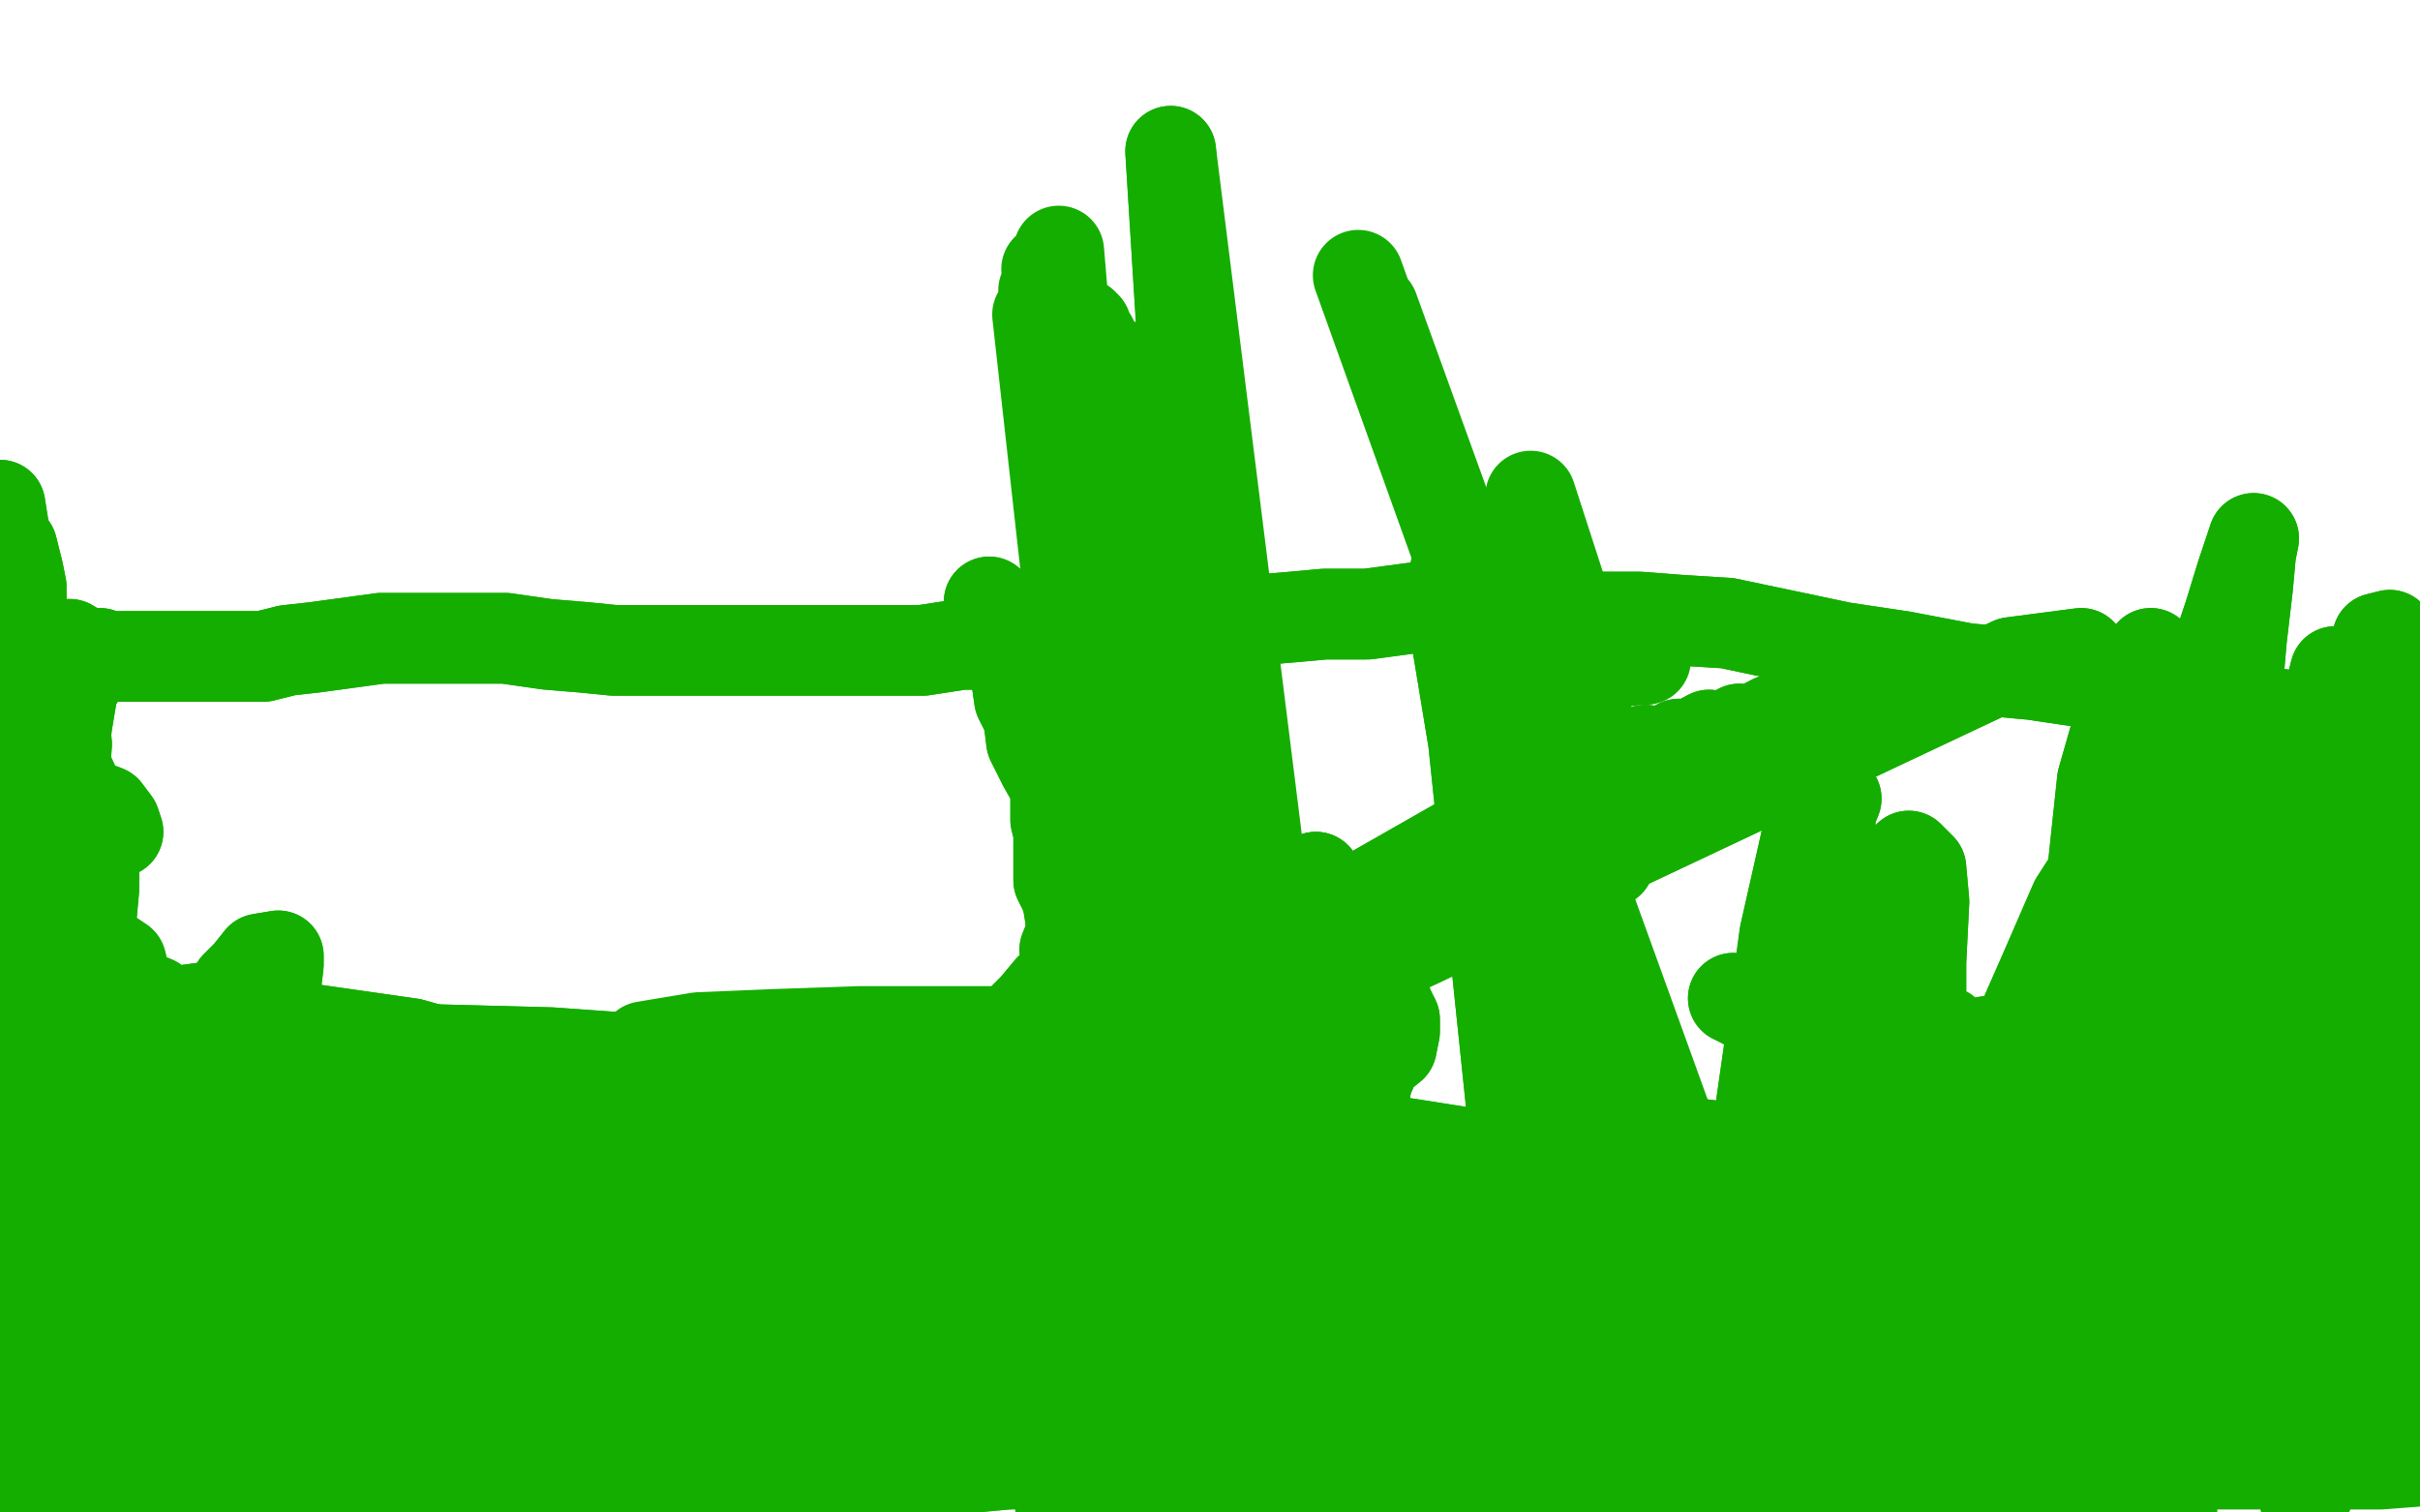 <?xml version="1.0" standalone="no"?>
<!DOCTYPE svg PUBLIC "-//W3C//DTD SVG 1.1//EN"
"http://www.w3.org/Graphics/SVG/1.1/DTD/svg11.dtd">

<svg width="800" height="500" version="1.1" xmlns="http://www.w3.org/2000/svg" xmlns:xlink="http://www.w3.org/1999/xlink" style="stroke-antialiasing: false"><desc>This SVG has been created on https://colorillo.com/</desc><rect x='0' y='0' width='800' height='500' style='fill: rgb(255,255,255); stroke-width:0' /><polyline points="327,199 328,203 328,203 329,209 329,209 332,213 332,213 335,219 335,219 336,224 336,224 337,231 337,231 340,237 340,237 341,245 341,245 344,251 344,251 345,253 345,253 349,260 349,263 349,268 349,271 350,275 350,280 350,288 350,291 352,295 353,298 354,304 354,309 352,314 353,321 353,324 347,327 342,333 339,336 338,342 339,346 342,349 342,355 343,359 344,362 344,366 343,369 342,372 342,379 340,384 339,388 338,392 338,396 338,398 338,400 336,405 337,408 334,414 334,419 335,425 337,428 337,432 337,436 335,442 334,446 331,451 330,455 329,459 329,461 326,456 326,449 328,440 328,431 330,417 331,414 333,412 333,408 333,404 335,399 336,396 335,393 338,389 338,384 337,380 337,375 337,372 342,370 345,368 344,365 348,362 348,359 353,356 357,352 360,343 361,339 362,335 363,333 365,331 369,327 373,326 377,322 381,319 386,316 388,315 393,311 397,308 399,304 406,305 409,305 413,305 420,304 425,302 432,303 434,303 437,303 441,303 446,308 449,313 448,315 448,321 452,324 455,326 458,330 459,333 461,337 461,341 460,346 455,350 452,357 451,362 450,366 449,369 450,376 448,377 444,380 443,384 439,387 429,391 426,391 426,396 427,399 427,403 415,405 407,406 403,408 401,419 401,426 399,433 398,433 394,437 392,442 389,443 385,444 382,445 375,445 370,445 368,440 367,434 367,429 358,422 354,418 355,414 350,415 346,413 342,417 340,430 343,441 349,451 352,456 353,461 354,465 355,467" style="fill: none; stroke: #14ae00; stroke-width: 30; stroke-linejoin: round; stroke-linecap: round; stroke-antialiasing: false; stroke-antialias: 0; opacity: 1.0"/>
<polyline points="327,199 328,203 328,203 329,209 329,209 332,213 332,213 335,219 335,219 336,224 336,224 337,231 337,231 340,237 340,237 341,245 341,245 344,251 344,251 345,253 349,260 349,263 349,268 349,271 350,275 350,280 350,288 350,291 352,295 353,298 354,304 354,309 352,314 353,321 353,324 347,327 342,333 339,336 338,342 339,346 342,349 342,355 343,359 344,362 344,366 343,369 342,372 342,379 340,384 339,388 338,392 338,396 338,398 338,400 336,405 337,408 334,414 334,419 335,425 337,428 337,432 337,436 335,442 334,446 331,451 330,455 329,459 329,461 326,456 326,449 328,440 328,431 330,417 331,414 333,412 333,408 333,404 335,399 336,396 335,393 338,389 338,384 337,380 337,375 337,372 342,370 345,368 344,365 348,362 348,359 353,356 357,352 360,343 361,339 362,335 363,333 365,331 369,327 373,326 377,322 381,319 386,316 388,315 393,311 397,308 399,304 406,305 409,305 413,305 420,304 425,302 432,303 434,303 437,303 441,303 446,308 449,313 448,315 448,321 452,324 455,326 458,330 459,333 461,337 461,341 460,346 455,350 452,357 451,362 450,366 449,369 450,376 448,377 444,380 443,384 439,387 429,391 426,391 426,396 427,399 427,403 415,405 407,406 403,408 401,419 401,426 399,433 398,433 394,437 392,442 389,443 385,444 382,445 375,445 370,445 368,440 367,434 367,429 358,422 354,418 355,414 350,415 346,413 342,417 340,430 343,441 349,451 352,456 353,461 354,465 355,467 355,473 353,478 350,484" style="fill: none; stroke: #14ae00; stroke-width: 30; stroke-linejoin: round; stroke-linecap: round; stroke-antialiasing: false; stroke-antialias: 0; opacity: 1.0"/>
<circle cx="350.5" cy="497.5" r="15" style="fill: #14ae00; stroke-antialiasing: false; stroke-antialias: 0; opacity: 1.0"/>
<polyline points="356,445 355,449 355,449 354,454 354,454 348,458 348,458 344,462 344,462 342,466 342,466 339,466 354,464 363,458 367,450 369,442 373,431 373,426 373,423 377,418 378,411 379,404 382,395 386,387 388,379 391,373 392,370 394,367 394,371 390,374 384,380 380,387 379,396 377,405 375,414 373,421 372,426 371,430 371,431 379,420 385,412 393,404 402,393 404,391 406,389 408,385 405,390 399,394 393,399 386,404 379,411 374,417 370,422 373,411 378,396 385,384 390,371 395,363 398,358 400,355 395,355 390,358 386,361 385,367 382,373 379,379 374,383 372,386 383,369 390,357 397,351 400,349 404,348 396,346 391,353 387,363 383,375 381,381 378,381 368,382 361,383 353,386 355,390 355,394 359,395 366,395 371,393 375,391 378,387 377,381 372,382 363,382 345,387 336,389 328,390 323,392 320,396 317,400 320,404 326,404 334,404 346,404 359,403 367,400 373,394 380,391 383,387 387,386 387,381 389,376 390,372 390,368 390,366 389,362 388,357 386,352 387,348 385,345 372,345 366,350 363,357 362,363 358,365 353,366 349,366 344,368 349,370 353,371 359,379 365,385 370,386 374,389 377,390 383,391 389,394 394,395 399,395 404,394 411,391 416,390 420,387 423,380 428,370 431,363 433,356 435,349 437,345 433,343 437,339 434,336 427,336 424,336 416,337 411,337 404,338 401,339 394,342 391,343 382,347 379,349 376,350 373,353 369,357 370,361 377,362 382,363 385,364 390,367 397,365 407,363 414,357 422,352" style="fill: none; stroke: #14ae00; stroke-width: 30; stroke-linejoin: round; stroke-linecap: round; stroke-antialiasing: false; stroke-antialias: 0; opacity: 1.0"/>
<polyline points="386,328 383,328 378,332 375,338 372,344" style="fill: none; stroke: #14ae00; stroke-width: 30; stroke-linejoin: round; stroke-linecap: round; stroke-antialiasing: false; stroke-antialias: 0; opacity: 1.0"/>
<polyline points="435,290 431,292 430,296 421,302 412,308 404,315 398,321 392,324 388,327 386,328" style="fill: none; stroke: #14ae00; stroke-width: 30; stroke-linejoin: round; stroke-linecap: round; stroke-antialiasing: false; stroke-antialias: 0; opacity: 1.0"/>
<polyline points="422,352 425,343 428,336 430,326 434,312 435,302 435,295 435,290" style="fill: none; stroke: #14ae00; stroke-width: 30; stroke-linejoin: round; stroke-linecap: round; stroke-antialiasing: false; stroke-antialias: 0; opacity: 1.0"/>
<polyline points="372,344 367,354 366,359 370,361 375,364 381,365 386,365 390,365 394,364 398,362 403,360 413,346 418,336 422,330 425,325 413,326 405,329 398,331 392,334 383,336 373,339 364,342 358,342 353,343 344,343 337,345 330,346 327,347 325,353 321,358 321,360 317,364 320,368 317,371 313,378 310,384 313,390 314,397 315,402 319,406 323,410 325,414 324,422 326,429 328,435 329,439 333,435 333,441 336,446 337,450 338,459 1105,430 338,463 1105,430 338,465 1106,431" style="fill: none; stroke: #14ae00; stroke-width: 30; stroke-linejoin: round; stroke-linecap: round; stroke-antialiasing: false; stroke-antialias: 0; opacity: 1.0"/>
<polyline points="356,445 355,449 355,449 354,454 354,454 348,458 348,458 344,462 344,462 342,466 339,466 354,464 363,458 367,450 369,442 373,431 373,426 373,423 377,418 378,411 379,404 382,395 386,387 388,379 391,373 392,370 394,367 394,371 390,374 384,380 380,387 379,396 377,405 375,414 373,421 372,426 371,430 371,431 379,420 385,412 393,404 402,393 404,391 406,389 408,385 405,390 399,394 393,399 386,404 379,411 374,417 370,422 373,411 378,396 385,384 390,371 395,363 398,358 400,355 395,355 390,358 386,361 385,367 382,373 379,379 374,383 372,386 383,369 390,357 397,351 400,349 404,348 396,346 391,353 387,363 383,375 381,381 378,381 368,382 361,383 353,386 355,390 355,394 359,395 366,395 371,393 375,391 378,387 377,381 372,382 363,382 345,387 336,389 328,390 323,392 320,396 317,400 320,404 326,404 334,404 346,404 359,403 367,400 373,394 380,391 383,387 387,386 387,381 389,376 390,372 390,368 390,366 389,362 388,357 386,352 387,348 385,345 372,345 366,350 363,357 362,363 358,365 353,366 349,366 344,368 349,370 353,371 359,379 365,385 370,386 374,389 377,390 383,391 389,394 394,395 399,395 404,394 411,391 416,390 420,387 423,380 428,370 431,363 433,356 435,349 437,345 433,343 437,339 434,336 427,336 424,336 416,337 411,337 404,338 401,339 394,342 391,343 382,347 379,349 376,350 373,353 369,357 370,361 377,362 382,363 385,364 390,367 397,365 407,363 414,357 422,352 425,343 428,336 430,326 434,312 435,302 435,295 435,290 431,292 430,296 421,302 412,308 404,315 398,321 392,324 388,327 386,328 383,328 378,332 375,338 372,344 367,354 366,359 370,361 375,364 381,365 386,365 390,365 394,364 398,362 403,360 413,346 418,336 422,330 425,325 413,326 405,329 398,331 392,334 383,336 373,339 364,342 358,342 353,343 344,343 337,345 330,346 327,347 325,353 321,358 321,360 317,364 320,368 317,371 313,378 310,384 313,390 314,397 315,402 319,406 323,410 325,414 324,422 326,429 328,435 329,439 333,435 333,441 336,446 337,450 338,459 1105,430 338,463 1105,430 338,465 1106,431 337,469 1109,431" style="fill: none; stroke: #14ae00; stroke-width: 30; stroke-linejoin: round; stroke-linecap: round; stroke-antialiasing: false; stroke-antialias: 0; opacity: 1.0"/>
<polyline points="382,428 382,437 382,437 383,447 383,447 383,457 383,457 382,458 382,458 378,462 375,473 374,481 373,488 372,496 369,501 367,506 367,509" style="fill: none; stroke: #14ae00; stroke-width: 30; stroke-linejoin: round; stroke-linecap: round; stroke-antialiasing: false; stroke-antialias: 0; opacity: 1.0"/>
<polyline points="382,428 382,437 382,437 383,447 383,447 383,457 383,457 382,458 378,462 375,473 374,481 373,488 372,496 369,501 367,506 367,509 371,510 375,508" style="fill: none; stroke: #14ae00; stroke-width: 30; stroke-linejoin: round; stroke-linecap: round; stroke-antialiasing: false; stroke-antialias: 0; opacity: 1.0"/>
<polyline points="388,462 393,466 393,466 401,469 401,469 405,471 405,471 411,471 411,471 416,472 416,472 423,472 429,472 436,474 442,473 448,472 454,472 460,472 467,471 475,471 482,471 491,471 500,472 508,472 514,472 519,472 523,472 528,473 532,473 539,473 545,475 552,475 558,475 563,475 568,475 573,475 580,475 593,475 604,477 624,477 636,477 650,477 667,477 686,476 722,475 734,473 745,473 757,472 769,470 781,468 790,467 796,466 800,466 804,469 809,472 809,467 803,469 799,466 796,462 792,459 781,460 764,461 744,465 730,466 718,469 708,469 695,469 680,469 667,469 656,467 646,467 635,467 627,466 618,466 606,464 596,465 587,464 578,464 567,463 554,462 539,459 523,457 506,454 490,451 474,448 461,445 450,444 435,443 424,442 416,443 408,444 401,444 396,447 390,458 387,470 383,475 377,473 370,475 366,477 363,478 362,481 369,484 373,484 376,484 384,486 392,487 403,488 416,489 430,491 450,490 472,492 500,494 524,497 547,499 568,501 590,502 611,505 633,506 649,506 669,506 687,505 704,505 714,505 716,503 718,502 718,499 713,494 705,491 694,489 681,486 668,483 651,480 631,478 608,477 586,477 566,476 548,476 526,474 502,475 479,475 463,475 448,475 434,475 423,475 416,475 410,475 406,473 404,473 402,473 409,476 415,477 424,478 436,479 451,479 472,481 497,482 520,485 545,486 568,487 596,487 625,487 655,486 682,486 707,484 731,484 753,484 771,484 787,484 800,483 805,481 810,480 816,479 820,477 823,476 821,473 819,469 808,466 798,466 785,465 770,465 751,464 735,464 704,464 685,464 673,464 654,464 633,464 614,464 599,464 588,464 575,465 565,468 557,469 548,470 539,471 529,471 518,472 507,473 494,473 481,474 469,475 460,476 455,476 450,476 446,477 440,477 437,479 428,480 420,479 412,479 407,479 400,480 395,481 384,479 372,476 360,472 357,471 346,470 334,471 325,475 320,477 312,477 303,476 295,474 289,471 285,467 283,459 280,445 276,430 272,425 268,425 264,426 256,428 246,432 236,437 226,439 221,438 217,437 215,433" style="fill: none; stroke: #14ae00; stroke-width: 30; stroke-linejoin: round; stroke-linecap: round; stroke-antialiasing: false; stroke-antialias: 0; opacity: 1.0"/>
<polyline points="278,384 287,383 287,383 111,454 111,454" style="fill: none; stroke: #14ae00; stroke-width: 30; stroke-linejoin: round; stroke-linecap: round; stroke-antialiasing: false; stroke-antialias: 0; opacity: 1.0"/>
<polyline points="42,470 54,469 54,469 65,469 65,469 78,469 78,469 90,470 90,470 102,470 102,470 114,471 114,471 126,471 126,471 134,469 134,469 139,470" style="fill: none; stroke: #14ae00; stroke-width: 30; stroke-linejoin: round; stroke-linecap: round; stroke-antialiasing: false; stroke-antialias: 0; opacity: 1.0"/>
<polyline points="42,470 54,469 54,469 65,469 65,469 78,469 78,469 90,470 90,470 102,470 102,470 114,471 114,471 126,471 126,471 134,469 134,469 139,470 139,470" style="fill: none; stroke: #14ae00; stroke-width: 30; stroke-linejoin: round; stroke-linecap: round; stroke-antialiasing: false; stroke-antialias: 0; opacity: 1.0"/>
<polyline points="53,462 58,464 58,464 74,464 74,464 85,464 85,464 96,465 96,465 108,465 108,465 123,465 123,465 140,465 140,465 159,463 159,463 176,464 176,464 195,462 212,462 231,460 247,459 263,458 279,456 296,456 311,456 325,456 358,455 381,453 395,452 399,451 403,451 405,450 398,450 389,451 375,452 357,454 340,455 321,457 304,459 287,460 271,461 254,463 235,462 217,464 196,464 177,463 157,462 136,460 114,460 93,459 73,459 53,457 33,456 15,455 7,455 2,453 -4,454 -8,454 -11,454 -5,455 1,458 11,459 24,461 39,463 57,464 77,466 99,468 122,470 147,472 171,474 195,475 220,476 242,479 263,478 282,480 298,479 311,479 321,479 327,477 331,476 334,475 327,473 309,469 292,466 271,466 248,467 219,470 188,475 153,483 123,493 90,503 64,509 42,513 21,516 1,518 -19,519 -36,520 -49,519 -50,516 -50,515 -50,515 -50,515 -31,512 -15,511 3,508 22,506 42,503 61,501 84,500 108,497 132,496 151,493 221,490 246,488 268,486 291,486 311,486 333,484" style="fill: none; stroke: #14ae00; stroke-width: 30; stroke-linejoin: round; stroke-linecap: round; stroke-antialiasing: false; stroke-antialias: 0; opacity: 1.0"/>
<polyline points="53,462 58,464 58,464 74,464 74,464 85,464 85,464 96,465 96,465 108,465 108,465 123,465 123,465 140,465 140,465 159,463 159,463 176,464 195,462 212,462 231,460 247,459 263,458 279,456 296,456 311,456 325,456 358,455 381,453 395,452 399,451 403,451 405,450 398,450 389,451 375,452 357,454 340,455 321,457 304,459 287,460 271,461 254,463 235,462 217,464 196,464 177,463 157,462 136,460 114,460 93,459 73,459 53,457 33,456 15,455 7,455 2,453 -4,454 -8,454 -11,454 -5,455 1,458 11,459 24,461 39,463 57,464 77,466 99,468 122,470 147,472 171,474 195,475 220,476 242,479 263,478 282,480 298,479 311,479 321,479 327,477 331,476 334,475 327,473 309,469 292,466 271,466 248,467 219,470 188,475 153,483 123,493 90,503 64,509 42,513 21,516 1,518 -19,519 -36,520 -49,519 -50,516 -50,515 -50,515 -50,515 -31,512 -15,511 3,508 22,506 42,503 61,501 84,500 108,497 132,496 151,493 221,490 246,488 268,486 291,486 311,486 333,484 356,484 375,483 388,482 393,480 402,479 408,478 416,476 418,475" style="fill: none; stroke: #14ae00; stroke-width: 30; stroke-linejoin: round; stroke-linecap: round; stroke-antialiasing: false; stroke-antialias: 0; opacity: 1.0"/>
<polyline points="34,473 60,475 60,475 85,476 85,476 107,479 107,479 130,480 130,480 156,483 156,483 187,484 187,484 218,484 218,484 253,484 253,484 288,483 288,483 322,479 322,479" style="fill: none; stroke: #14ae00; stroke-width: 30; stroke-linejoin: round; stroke-linecap: round; stroke-antialiasing: false; stroke-antialias: 0; opacity: 1.0"/>
<polyline points="34,473 60,475 60,475 85,476 85,476 107,479 107,479 130,480 130,480 156,483 156,483 187,484 187,484 218,484 218,484 253,484 253,484 288,483 288,483 322,479 354,473 442,462 473,459 506,458 531,457 541,456 547,456 551,456" style="fill: none; stroke: #14ae00; stroke-width: 30; stroke-linejoin: round; stroke-linecap: round; stroke-antialiasing: false; stroke-antialias: 0; opacity: 1.0"/>
<polyline points="5,478 9,478 9,478 23,480 23,480 43,479 43,479 68,481 68,481 90,482 90,482 117,482 117,482 143,483 143,483 170,483 170,483 199,483 199,483 231,483 264,483 296,483 328,482 356,480 380,479 402,478 424,477 445,477 463,474 481,473" style="fill: none; stroke: #14ae00; stroke-width: 30; stroke-linejoin: round; stroke-linecap: round; stroke-antialiasing: false; stroke-antialias: 0; opacity: 1.0"/>
<polyline points="5,478 9,478 9,478 23,480 23,480 43,479 43,479 68,481 68,481 90,482 90,482 117,482 117,482 143,483 143,483 170,483 170,483 199,483 231,483 264,483 296,483 328,482 356,480 380,479 402,478 424,477 445,477 463,474 481,473 498,470 512,469 519,469" style="fill: none; stroke: #14ae00; stroke-width: 30; stroke-linejoin: round; stroke-linecap: round; stroke-antialiasing: false; stroke-antialias: 0; opacity: 1.0"/>
<polyline points="18,481 23,479 23,479 43,479 43,479 70,478 70,478 99,477 99,477 126,477 126,477 160,475 160,475 192,474 192,474 220,473 220,473 251,471 251,471 284,471 319,470 349,469 377,466 401,465 421,465 442,465 459,465 473,463 482,464 487,462" style="fill: none; stroke: #14ae00; stroke-width: 30; stroke-linejoin: round; stroke-linecap: round; stroke-antialiasing: false; stroke-antialias: 0; opacity: 1.0"/>
<polyline points="18,481 23,479 23,479 43,479 43,479 70,478 70,478 99,477 99,477 126,477 126,477 160,475 160,475 192,474 192,474 220,473 220,473 251,471 284,471 319,470 349,469 377,466 401,465 421,465 442,465 459,465 473,463 482,464 487,462 490,462" style="fill: none; stroke: #14ae00; stroke-width: 30; stroke-linejoin: round; stroke-linecap: round; stroke-antialiasing: false; stroke-antialias: 0; opacity: 1.0"/>
<polyline points="121,444 138,437 138,437 162,431 162,431 189,427 189,427 218,420 218,420 251,415 251,415 289,409 289,409 325,406 325,406 363,404 363,404 398,401 398,401 432,399 432,399" style="fill: none; stroke: #14ae00; stroke-width: 30; stroke-linejoin: round; stroke-linecap: round; stroke-antialiasing: false; stroke-antialias: 0; opacity: 1.0"/>
<polyline points="121,444 138,437 138,437 162,431 162,431 189,427 189,427 218,420 218,420 251,415 251,415 289,409 289,409 325,406 325,406 363,404 363,404 398,401 398,401 432,399 465,398 499,397 526,398 545,399 554,403 558,406 560,406" style="fill: none; stroke: #14ae00; stroke-width: 30; stroke-linejoin: round; stroke-linecap: round; stroke-antialiasing: false; stroke-antialias: 0; opacity: 1.0"/>
<polyline points="94,426 108,426 108,426 129,426 129,426 157,425 157,425 180,426 180,426 209,427 209,427 240,428 240,428 270,433 270,433 301,437 301,437 340,441 340,441 381,440 381,440" style="fill: none; stroke: #14ae00; stroke-width: 30; stroke-linejoin: round; stroke-linecap: round; stroke-antialiasing: false; stroke-antialias: 0; opacity: 1.0"/>
<polyline points="94,426 108,426 108,426 129,426 129,426 157,425 157,425 180,426 180,426 209,427 209,427 240,428 240,428 270,433 270,433 301,437 301,437 340,441 340,441 381,440 420,440 461,438 501,435 537,431 567,427 568,427" style="fill: none; stroke: #14ae00; stroke-width: 30; stroke-linejoin: round; stroke-linecap: round; stroke-antialiasing: false; stroke-antialias: 0; opacity: 1.0"/>
<polyline points="149,425 170,430 170,430 192,434 192,434 214,439 214,439 239,444 239,444 266,448 266,448 295,449 295,449 326,452 326,452 355,451 355,451 384,451 384,451 411,450 411,450 443,447 471,443 498,440 521,438 540,434 556,429 568,426 577,423 580,422" style="fill: none; stroke: #14ae00; stroke-width: 30; stroke-linejoin: round; stroke-linecap: round; stroke-antialiasing: false; stroke-antialias: 0; opacity: 1.0"/>
<polyline points="149,425 170,430 170,430 192,434 192,434 214,439 214,439 239,444 239,444 266,448 266,448 295,449 295,449 326,452 326,452 355,451 355,451 384,451 384,451 411,450 443,447 471,443 498,440 521,438 540,434 556,429 568,426 577,423 580,422" style="fill: none; stroke: #14ae00; stroke-width: 30; stroke-linejoin: round; stroke-linecap: round; stroke-antialiasing: false; stroke-antialias: 0; opacity: 1.0"/>
<polyline points="207,416 233,421 233,421 257,421 257,421 279,421 279,421 304,421 304,421 331,421 331,421 363,421 363,421 396,421 396,421 434,419 434,419 476,416 476,416 517,414 555,413 581,410 606,410 631,409 655,409 677,409 693,409 701,409 700,403 681,398 647,392 612,386 585,381 560,378 528,378 495,381 459,387 427,396 396,404 363,413 328,420 295,427 259,432 227,433 189,434 158,434 123,433 92,429 61,426 38,424 22,423 7,421 -8,419 -23,417 -35,415 -41,415 -44,415 -38,414 -33,414 -25,414 -12,414 7,414 29,414 60,414 93,414 128,414 167,414 256,411 302,410 347,409 391,406 435,405 478,403 520,403 553,403 574,403 587,406 594,408 598,410 592,406 581,404 563,398 537,392 503,384 465,378 428,374 398,372 360,369 323,371 285,373 245,378 205,384 168,389 132,394 98,400 64,406 36,412 16,416 0,419 -12,421 -19,423 -15,427 -4,430 10,431 32,432 53,434 78,435 109,438 141,440 176,441 211,444 247,444 281,443 318,443 355,440 382,437 401,436 409,435 413,433 417,431 403,426 385,423 360,421 328,418 294,419 256,420 218,423 178,430 139,438 101,448 65,458 30,467 -2,477 -29,486 -48,492 -50,497 -50,500 -50,501 -50,499 -36,496 -7,491 21,485 54,478 90,469 132,458 172,445 217,431 261,417 305,406 347,395 381,386 405,378 421,373 432,370 439,369 442,368 430,365 407,362 383,361 352,360 327,358 296,355 262,352 224,351 182,348 144,347 110,347 83,347 62,347 50,347 41,347 34,347 28,348 24,348 21,348 45,348 66,348 94,349 118,349 149,359 182,364 221,367 262,365 304,361 345,356 378,350 420,345 430,344 434,344 429,343 412,342 392,342 369,341 341,341" style="fill: none; stroke: #14ae00; stroke-width: 30; stroke-linejoin: round; stroke-linecap: round; stroke-antialiasing: false; stroke-antialias: 0; opacity: 1.0"/>
<polyline points="76,332 61,334 61,334" style="fill: none; stroke: #14ae00; stroke-width: 30; stroke-linejoin: round; stroke-linecap: round; stroke-antialiasing: false; stroke-antialias: 0; opacity: 1.0"/>
<polyline points="207,416 233,421 233,421 257,421 257,421 279,421 279,421 304,421 304,421 331,421 331,421 363,421 363,421 396,421 396,421 434,419 434,419 476,416 517,414 555,413 581,410 606,410 631,409 655,409 677,409 693,409 701,409 700,403 681,398 647,392 612,386 585,381 560,378 528,378 495,381 459,387 427,396 396,404 363,413 328,420 295,427 259,432 227,433 189,434 158,434 123,433 92,429 61,426 38,424 22,423 7,421 -8,419 -23,417 -35,415 -41,415 -44,415 -38,414 -33,414 -25,414 -12,414 7,414 29,414 60,414 93,414 128,414 167,414 256,411 302,410 347,409 391,406 435,405 478,403 520,403 553,403 574,403 587,406 594,408 598,410 592,406 581,404 563,398 537,392 503,384 465,378 428,374 398,372 360,369 323,371 285,373 245,378 205,384 168,389 132,394 98,400 64,406 36,412 16,416 0,419 -12,421 -19,423 -15,427 -4,430 10,431 32,432 53,434 78,435 109,438 141,440 176,441 211,444 247,444 281,443 318,443 355,440 382,437 401,436 409,435 413,433 417,431 403,426 385,423 360,421 328,418 294,419 256,420 218,423 178,430 139,438 101,448 65,458 30,467 -2,477 -29,486 -48,492 -50,497 -50,500 -50,501 -50,499 -36,496 -7,491 21,485 54,478 90,469 132,458 172,445 217,431 261,417 305,406 347,395 381,386 405,378 421,373 432,370 439,369 442,368 430,365 407,362 383,361 352,360 327,358 296,355 262,352 224,351 182,348 144,347 110,347 83,347 62,347 50,347 41,347 34,347 28,348 24,348 21,348 45,348 66,348 94,349 118,349 149,359 182,364 221,367 262,365 304,361 345,356 378,350 420,345 430,344 434,344 429,343 412,342 392,342 369,341 341,341 312,341 284,341 255,342 231,343 213,346" style="fill: none; stroke: #14ae00; stroke-width: 30; stroke-linejoin: round; stroke-linecap: round; stroke-antialiasing: false; stroke-antialias: 0; opacity: 1.0"/>
<polyline points="61,334 50,336 43,338 44,338 48,339 58,341 85,345 115,353 145,364 171,373 205,377 265,381 290,382 313,382 332,383 340,385 331,383 307,380 286,377 266,371 239,365 205,365 167,366 126,370 91,372 58,375 27,379 -20,386 -25,388 -29,391 -26,393 0,394 19,394 37,393 62,391 123,387 148,382 166,376 174,369 180,363 183,358 173,355 157,351 136,345 94,339 72,337 52,335 35,336 22,341 10,349 2,359 -5,371 -13,390 -9,401 -5,408 -1,416 4,426 11,436 18,444 27,448 36,451 42,453 46,454 52,452 62,442 73,426 77,403 83,381 87,361 90,342 91,327 92,319 92,316 86,317 82,322 78,326 75,333 73,341 71,349 71,355 71,361 70,367 68,376 68,381 63,367 60,356 57,344 54,337 51,331 46,329 40,330 39,324 36,320 31,318 28,317 28,313 32,311 35,316 40,336 45,362 46,369 49,377 53,386 56,392 57,395 56,398 56,400 58,406 59,409 57,400 57,389 56,381 54,376 51,372 48,368 46,364 42,361 38,358 37,354 35,350 35,346 35,340 37,335 39,330 40,327 41,322 40,318 37,316 32,315 30,305 31,294 31,285 33,280 35,277 39,275 38,272 35,268 27,265 21,252 22,240 24,228 23,226 23,222 23,216 23,213 28,216 33,216 28,221 25,226 21,236 22,246 21,260 20,275 20,290 19,309 18,327 17,342 17,353 17,359 17,365 19,368 18,372 23,377 24,382 24,385 24,378 21,366 17,342 12,316 9,290 7,266 4,238 1,208 0,185 0,169 0,167 3,186 3,202 3,220 3,241 3,262 4,288 4,304 4,317 4,320 4,324 4,328 4,331 4,335 2,321 2,309 3,293 3,273 3,255 3,236 4,216 4,200 4,187 4,183 4,181 6,189 7,194 7,201 7,206 7,210 9,213 11,216 15,216 23,216 31,218 38,217 44,217 52,217 59,217 70,217 80,217 87,217 95,215 104,214 126,211 136,211 145,211 155,211 167,211 181,213 193,214 203,215 214,215 226,215 237,215 246,215 270,215 295,215 305,215 318,213 335,213 351,212 366,211 377,210 390,209 402,208 415,205 427,204 438,203 452,203 467,201 481,202 496,202 511,203 527,204 542,204 555,205 571,206 590,210 609,214 629,217 650,221 672,223 692,226 714,230 735,233 753,236 768,238 780,240 791,242 800,244 807,247 812,248 816,251 820,252 824,253 830,256 833,259 840,259 842,260 846,261 850,263 853,263 857,263 852,263 848,264 845,268 844,274 843,285 840,300 838,316 835,333 834,346 831,357 830,364 827,370" style="fill: none; stroke: #14ae00; stroke-width: 30; stroke-linejoin: round; stroke-linecap: round; stroke-antialiasing: false; stroke-antialias: 0; opacity: 1.0"/>
<polyline points="76,332 61,334 50,336 43,338 44,338 48,339 58,341 85,345 115,353 145,364 171,373 205,377 265,381 290,382 313,382 332,383 340,385 331,383 307,380 286,377 266,371 239,365 205,365 167,366 126,370 91,372 58,375 27,379 -20,386 -25,388 -29,391 -26,393 0,394 19,394 37,393 62,391 123,387 148,382 166,376 174,369 180,363 183,358 173,355 157,351 136,345 94,339 72,337 52,335 35,336 22,341 10,349 2,359 -5,371 -13,390 -9,401 -5,408 -1,416 4,426 11,436 18,444 27,448 36,451 42,453 46,454 52,452 62,442 73,426 77,403 83,381 87,361 90,342 91,327 92,319 92,316 86,317 82,322 78,326 75,333 73,341 71,349 71,355 71,361 70,367 68,376 68,381 63,367 60,356 57,344 54,337 51,331 46,329 40,330 39,324 36,320 31,318 28,317 28,313 32,311 35,316 40,336 45,362 46,369 49,377 53,386 56,392 57,395 56,398 56,400 58,406 59,409 57,400 57,389 56,381 54,376 51,372 48,368 46,364 42,361 38,358 37,354 35,350 35,346 35,340 37,335 39,330 40,327 41,322 40,318 37,316 32,315 30,305 31,294 31,285 33,280 35,277 39,275 38,272 35,268 27,265 21,252 22,240 24,228 23,226 23,222 23,216 23,213 28,216 33,216 28,221 25,226 21,236 22,246 21,260 20,275 20,290 19,309 18,327 17,342 17,353 17,359 17,365 19,368 18,372 23,377 24,382 24,385 24,378 21,366 17,342 12,316 9,290 7,266 4,238 1,208 0,185 0,169 0,167 3,186 3,202 3,220 3,241 3,262 4,288 4,304 4,317 4,320 4,324 4,328 4,331 4,335 2,321 2,309 3,293 3,273 3,255 3,236 4,216 4,200 4,187 4,183 4,181 6,189 7,194 7,201 7,206 7,210 9,213 11,216 15,216 23,216 31,218 38,217 44,217 52,217 59,217 70,217 80,217 87,217 95,215 104,214 126,211 136,211 145,211 155,211 167,211 181,213 193,214 203,215 214,215 226,215 237,215 246,215 270,215 295,215 305,215 318,213 335,213 351,212 366,211 377,210 390,209 402,208 415,205 427,204 438,203 452,203 467,201 481,202 496,202 511,203 527,204 542,204 555,205 571,206 590,210 609,214 629,217 650,221 672,223 692,226 714,230 735,233 753,236 768,238 780,240 791,242 800,244 807,247 812,248 816,251 820,252 824,253 830,256 833,259 840,259 842,260 846,261 850,263 853,263 857,263 852,263 848,264 845,268 844,274 843,285 840,300 838,316 835,333 834,346 831,357 830,364 827,370" style="fill: none; stroke: #14ae00; stroke-width: 30; stroke-linejoin: round; stroke-linecap: round; stroke-antialiasing: false; stroke-antialias: 0; opacity: 1.0"/>
<polyline points="782,261 783,282 783,282 784,306 784,306 786,330 786,330 787,349 787,349 789,366 789,366 792,382 792,382 795,397 795,397 796,406 796,406 797,409 797,409 798,402 797,392 796,382 796,367 795,349 794,336 794,323 793,313 793,308 791,304 787,304 780,307 769,316 757,332 742,351 726,369 709,383 692,396 677,404 666,409 661,411 658,412 678,416 688,419 698,422 708,425 720,426 731,426 740,421 747,415 752,402 755,387 757,372 758,357 759,345 761,336 760,331 757,328 756,341 756,356 756,373 758,389 757,403 757,412 757,419 759,421 757,408 757,389 755,363 753,337 748,314 741,296 729,283 716,276 708,275 702,276 695,284 686,298 676,321 665,346 657,371 651,394 645,416 642,434 641,445 640,453 643,428 644,411 645,393 645,376 644,362 643,352 643,345 643,341 639,348 637,362 636,385 635,409 634,434 635,459 638,487 640,493 652,471 656,449 656,420 657,391 657,367 659,351 659,344 652,345 648,352 644,368 642,384 637,415 634,445 631,476 629,505 627,524 627,533 627,537 626,512 626,484 626,445 626,406 627,368 628,332 630,306 629,291 629,288 624,300 621,320 613,351 607,383 601,416 597,446 593,473 591,495 590,507 590,513 593,486 594,454 597,414 598,374 602,336 604,302 605,278 605,266 605,266 597,278 590,309 585,346 579,388 577,437 576,486 574,531 572,561 572,572 572,570 572,565 574,544 577,510 583,465 587,419 592,373 596,332 601,298 603,276 604,266 607,264 603,274 602,294 598,330 596,364 594,399 593,432 593,467 593,495 594,513 595,522 608,469 614,428 616,384 622,344 625,311 631,290 631,283 635,287 636,298 635,318 635,355 636,390 638,422 642,443 645,451 646,453 655,441 665,425 678,397 690,358 697,318 702,276 707,242 711,222 711,216 703,230 695,258 690,305 685,348 680,387 677,418 674,437 672,447 673,452 674,454 680,425 687,391 692,360 696,329 700,302 700,286 700,277 700,284 697,297 694,322 692,345 689,378 687,405 686,432 686,451 688,463 689,470 698,461 708,447 720,419 730,382 739,347 748,318 752,301 756,295 747,309 735,347 728,378 721,412 717,439 713,453 710,462 725,420 733,384 739,349 744,311 748,283 749,268 745,273 735,293 727,321 718,355 714,386 710,406 707,419 704,416 707,402 709,385 710,364 712,348 717,338 721,333 716,333 711,342 707,355 700,379 694,401 689,420 686,432 685,439 684,443 686,429 688,410 691,382 698,348 705,315 711,284 714,256 716,239 719,230 713,246 708,269 704,298 701,323 697,345 696,358 693,366 692,370 692,374 692,376 705,371 717,366 727,352 738,337 750,316 760,298 770,278 777,264 782,253 785,247 788,244 791,242 789,259 788,275 786,295 783,318 782,339 781,362 782,385 783,408 786,432 788,449 791,460 795,461 799,462 802,460 808,455 811,443 813,422 816,401 817,380 819,358 820,339 822,324 822,317 822,314 811,320 802,333 793,348 784,372 777,393 772,415 772,441 767,470 765,488 762,496 767,472 771,450 774,419 777,381 780,341 783,303 785,267 788,237 790,217 790,210 786,211 781,228 775,249 770,274 766,294 761,312 757,325 756,332 754,335 754,324 754,313 754,303 753,294 753,287 753,284 751,283 746,283 741,289 735,296 730,309 726,317 724,323 723,327 730,308 733,286 736,260 739,234 741,211 743,194 744,183 745,178 741,190 737,203 731,221 725,242 720,259 717,276 716,292 715,325 715,331 715,336 728,336 735,331 741,323 746,311 752,297 759,281 764,264 768,248 770,234 771,226 772,222" style="fill: none; stroke: #14ae00; stroke-width: 30; stroke-linejoin: round; stroke-linecap: round; stroke-antialiasing: false; stroke-antialias: 0; opacity: 1.0"/>
<polyline points="782,261 783,282 783,282 784,306 784,306 786,330 786,330 787,349 787,349 789,366 789,366 792,382 792,382 795,397 795,397 796,406 796,406 797,409 798,402 797,392 796,382 796,367 795,349 794,336 794,323 793,313 793,308 791,304 787,304 780,307 769,316 757,332 742,351 726,369 709,383 692,396 677,404 666,409 661,411 658,412 678,416 688,419 698,422 708,425 720,426 731,426 740,421 747,415 752,402 755,387 757,372 758,357 759,345 761,336 760,331 757,328 756,341 756,356 756,373 758,389 757,403 757,412 757,419 759,421 757,408 757,389 755,363 753,337 748,314 741,296 729,283 716,276 708,275 702,276 695,284 686,298 676,321 665,346 657,371 651,394 645,416 642,434 641,445 640,453 643,428 644,411 645,393 645,376 644,362 643,352 643,345 643,341 639,348 637,362 636,385 635,409 634,434 635,459 638,487 640,493 652,471 656,449 656,420 657,391 657,367 659,351 659,344 652,345 648,352 644,368 642,384 637,415 634,445 631,476 629,505 627,524 627,533 627,537 626,512 626,484 626,445 626,406 627,368 628,332 630,306 629,291 629,288 624,300 621,320 613,351 607,383 601,416 597,446 593,473 591,495 590,507 590,513 593,486 594,454 597,414 598,374 602,336 604,302 605,278 605,266 605,266 597,278 590,309 585,346 579,388 577,437 576,486 574,531 572,561 572,572 572,570 572,565 574,544 577,510 583,465 587,419 592,373 596,332 601,298 603,276 604,266 607,264 603,274 602,294 598,330 596,364 594,399 593,432 593,467 593,495 594,513 595,522 608,469 614,428 616,384 622,344 625,311 631,290 631,283 635,287 636,298 635,318 635,355 636,390 638,422 642,443 645,451 646,453 655,441 665,425 678,397 690,358 697,318 702,276 707,242 711,222 711,216 703,230 695,258 690,305 685,348 680,387 677,418 674,437 672,447 673,452 674,454 680,425 687,391 692,360 696,329 700,302 700,286 700,277 700,284 697,297 694,322 692,345 689,378 687,405 686,432 686,451 688,463 689,470 698,461 708,447 720,419 730,382 739,347 748,318 752,301 756,295 747,309 735,347 728,378 721,412 717,439 713,453 710,462 725,420 733,384 739,349 744,311 748,283 749,268 745,273 735,293 727,321 718,355 714,386 710,406 707,419 704,416 707,402 709,385 710,364 712,348 717,338 721,333 716,333 711,342 707,355 700,379 694,401 689,420 686,432 685,439 684,443 686,429 688,410 691,382 698,348 705,315 711,284 714,256 716,239 719,230 713,246 708,269 704,298 701,323 697,345 696,358 693,366 692,370 692,374 692,376 705,371 717,366 727,352 738,337 750,316 760,298 770,278 777,264 782,253 785,247 788,244 791,242 789,259 788,275 786,295 783,318 782,339 781,362 782,385 783,408 786,432 788,449 791,460 795,461 799,462 802,460 808,455 811,443 813,422 816,401 817,380 819,358 820,339 822,324 822,317 822,314 811,320 802,333 793,348 784,372 777,393 772,415 772,441 767,470 765,488 762,496 767,472 771,450 774,419 777,381 780,341 783,303 785,267 788,237 790,217 790,210 786,211 781,228 775,249 770,274 766,294 761,312 757,325 756,332 754,335 754,324 754,313 754,303 753,294 753,287 753,284 751,283 746,283 741,289 735,296 730,309 726,317 724,323 723,327 730,308 733,286 736,260 739,234 741,211 743,194 744,183 745,178 741,190 737,203 731,221 725,242 720,259 717,276 716,292 715,325 715,331 715,336 728,336 735,331 741,323 746,311 752,297 759,281 764,264 768,248 770,234 771,226 772,222 772,230 769,252 768,270 767,288 767,307 769,325 770,327" style="fill: none; stroke: #14ae00; stroke-width: 30; stroke-linejoin: round; stroke-linecap: round; stroke-antialiasing: false; stroke-antialias: 0; opacity: 1.0"/>
<polyline points="501,380 580,384 580,384 634,388 634,388 653,388 653,388 661,387 661,387 664,380 664,380 665,368 665,368 631,350 631,350 597,337 597,337 573,330 573,330" style="fill: none; stroke: #14ae00; stroke-width: 30; stroke-linejoin: round; stroke-linecap: round; stroke-antialiasing: false; stroke-antialias: 0; opacity: 1.0"/>
<polyline points="501,380 580,384 580,384 634,388 634,388 653,388 653,388 661,387 661,387 664,380 664,380 665,368 665,368 631,350 631,350 597,337 597,337 573,330 1075,590" style="fill: none; stroke: #14ae00; stroke-width: 30; stroke-linejoin: round; stroke-linecap: round; stroke-antialiasing: false; stroke-antialias: 0; opacity: 1.0"/>
<polyline points="483,189 481,189 481,189 481,191 481,191 583,706 583,706 481,193 481,193 584,742 584,742 481,193 481,193 584,761 584,761 481,195 481,195 583,797 583,797 480,196 586,821 479,196 587,849 482,196 608,1406 484,198 615,1427 486,208 622,1439 487,215 627,1448 487,223 631,1454 493,221 637,1453 506,220" style="fill: none; stroke: #14ae00; stroke-width: 30; stroke-linejoin: round; stroke-linecap: round; stroke-antialiasing: false; stroke-antialias: 0; opacity: 1.0"/>
<polyline points="483,189 481,189 481,189 481,191 481,191 583,706 583,706 481,193 481,193 584,742 584,742 481,193 481,193 584,761 584,761 481,195 481,195 583,797 480,196 586,821 479,196 587,849 482,196 608,1406 484,198 615,1427 486,208 622,1439 487,215 627,1448 487,223 631,1454 493,221 637,1453 506,220 526,220 542,218 544,218" style="fill: none; stroke: #14ae00; stroke-width: 30; stroke-linejoin: round; stroke-linecap: round; stroke-antialiasing: false; stroke-antialias: 0; opacity: 1.0"/>
<polyline points="498,327 504,329 504,329" style="fill: none; stroke: #14ae00; stroke-width: 30; stroke-linejoin: round; stroke-linecap: round; stroke-antialiasing: false; stroke-antialias: 0; opacity: 1.0"/>
<polyline points="506,164 517,198 517,198 524,229 524,229 525,248 525,248 525,255 525,255 525,259 525,259 527,262 527,262 529,275 529,275 532,285 532,285" style="fill: none; stroke: #14ae00; stroke-width: 30; stroke-linejoin: round; stroke-linecap: round; stroke-antialiasing: false; stroke-antialias: 0; opacity: 1.0"/>
<polyline points="575,431 590,478 590,478 454,102 454,102 585,470 585,470 449,91 449,91" style="fill: none; stroke: #14ae00; stroke-width: 30; stroke-linejoin: round; stroke-linecap: round; stroke-antialiasing: false; stroke-antialias: 0; opacity: 1.0"/>
<polyline points="439,417 442,427 442,427 444,437 444,437 447,447 447,447 448,456 448,456 449,465 449,465 450,475 450,475 451,485 451,485 452,497 452,497 453,509 453,509 455,520 455,520 457,534 458,547 460,560 463,574 465,589 467,600 471,611 474,620 476,628 478,635" style="fill: none; stroke: #14ae00; stroke-width: 30; stroke-linejoin: round; stroke-linecap: round; stroke-antialiasing: false; stroke-antialias: 0; opacity: 1.0"/>
<polyline points="439,417 442,427 442,427 444,437 444,437 447,447 447,447 448,456 448,456 449,465 449,465 450,475 450,475 451,485 451,485 452,497 452,497 453,509 453,509 455,520 457,534 458,547 460,560 463,574 465,589 467,600 471,611 474,620 476,628 478,635 480,640 482,646 484,652 485,659 487,666 486,669" style="fill: none; stroke: #14ae00; stroke-width: 30; stroke-linejoin: round; stroke-linecap: round; stroke-antialiasing: false; stroke-antialias: 0; opacity: 1.0"/>
<polyline points="688,216 665,219 665,219 258,411 258,411 657,222 657,222 258,411 258,411 650,224 650,224 258,411 258,411 641,227 641,227 258,411 258,411 630,229 630,229 258,411 258,411 619,230 619,230 258,411 258,411 607,233 607,233 258,411 258,411 596,235 258,411 586,238 259,410 575,241 260,409 565,243 260,408 555,246 261,407 544,248 262,407 537,252 262,407 529,256 263,405 522,259 263,406 515,260 266,404 507,265 269,402 499,269 272,400 492,273 275,398 485,277 278,395 480,281 280,393 474,285 282,391 468,290 284,391 462,295 287,390 453,299 291,390 442,304 294,390 432,309 295,390 422,313 297,390 416,316 298,390 410,322 300,390 404,330 302,385 396,337 304,381 388,340 308,377 382,341 312,377 382,340 318,371 382,340 323,363" style="fill: none; stroke: #14ae00; stroke-width: 30; stroke-linejoin: round; stroke-linecap: round; stroke-antialiasing: false; stroke-antialias: 0; opacity: 1.0"/>
<polyline points="688,216 665,219 665,219 258,411 258,411 657,222 657,222 258,411 258,411 650,224 650,224 258,411 258,411 641,227 641,227 258,411 258,411 630,229 630,229 258,411 258,411 619,230 619,230 258,411 258,411 607,233 607,233 258,411 596,235 258,411 586,238 259,410 575,241 260,409 565,243 260,408 555,246 261,407 544,248 262,407 537,252 262,407 529,256 263,405 522,259 263,406 515,260 266,404 507,265 269,402 499,269 272,400 492,273 275,398 485,277 278,395 480,281 280,393 474,285 282,391 468,290 284,391 462,295 287,390 453,299 291,390 442,304 294,390 432,309 295,390 422,313 297,390 416,316 298,390 410,322 300,390 404,330 302,385 396,337 304,381 388,340 308,377 382,341 312,377 382,340 318,371 382,340 323,363 382,340 327,357 382,340 330,353 381,342 332,354 381,343 337,356" style="fill: none; stroke: #14ae00; stroke-width: 30; stroke-linejoin: round; stroke-linecap: round; stroke-antialiasing: false; stroke-antialias: 0; opacity: 1.0"/>
<polyline points="410,309 411,320 411,320 412,335 412,335 412,346 412,346 413,357 413,357 414,370 414,370 415,383 415,383 416,395 416,395 417,409 417,409 418,420 418,420 418,432 418,432 417,439 416,445 416,450 415,457 416,462 419,470 419,477 422,483 423,489 424,498 426,508 427,517 428,525 429,530 431,534 431,539 431,543 430,546 430,549 427,554" style="fill: none; stroke: #14ae00; stroke-width: 30; stroke-linejoin: round; stroke-linecap: round; stroke-antialiasing: false; stroke-antialias: 0; opacity: 1.0"/>
<polyline points="420,571 420,580 420,580 387,50 387,50 424,589 424,589 387,50 387,50" style="fill: none; stroke: #14ae00; stroke-width: 30; stroke-linejoin: round; stroke-linecap: round; stroke-antialiasing: false; stroke-antialias: 0; opacity: 1.0"/>
<polyline points="420,571 420,580 420,580 387,50 387,50 424,589 424,589 387,50 433,594 387,50 456,602 387,50" style="fill: none; stroke: #14ae00; stroke-width: 30; stroke-linejoin: round; stroke-linecap: round; stroke-antialiasing: false; stroke-antialias: 0; opacity: 1.0"/>
<polyline points="389,348 388,377 388,377 373,135 373,135 387,387 387,387 371,128 371,128 387,395 387,395 367,119 367,119 386,408 386,408 361,112 361,112 385,414 385,414 360,111 360,111 383,421 383,421 359,108 359,108 384,428 384,428 358,107 358,107" style="fill: none; stroke: #14ae00; stroke-width: 30; stroke-linejoin: round; stroke-linecap: round; stroke-antialiasing: false; stroke-antialias: 0; opacity: 1.0"/>
<polyline points="389,348 388,377 388,377 373,135 373,135 387,387 387,387 371,128 371,128 387,395 387,395 367,119 367,119 386,408 386,408 361,112 361,112 385,414 385,414 360,111 360,111 383,421 383,421 359,108 359,108 384,428 384,428 358,107 384,434 357,107 384,436 352,108 382,441 348,108 381,442 343,104 381,445 345,96 381,446 346,89 381,447 349,87 381,452 350,84 381,454 350,83" style="fill: none; stroke: #14ae00; stroke-width: 30; stroke-linejoin: round; stroke-linecap: round; stroke-antialiasing: false; stroke-antialias: 0; opacity: 1.0"/>
</svg>
